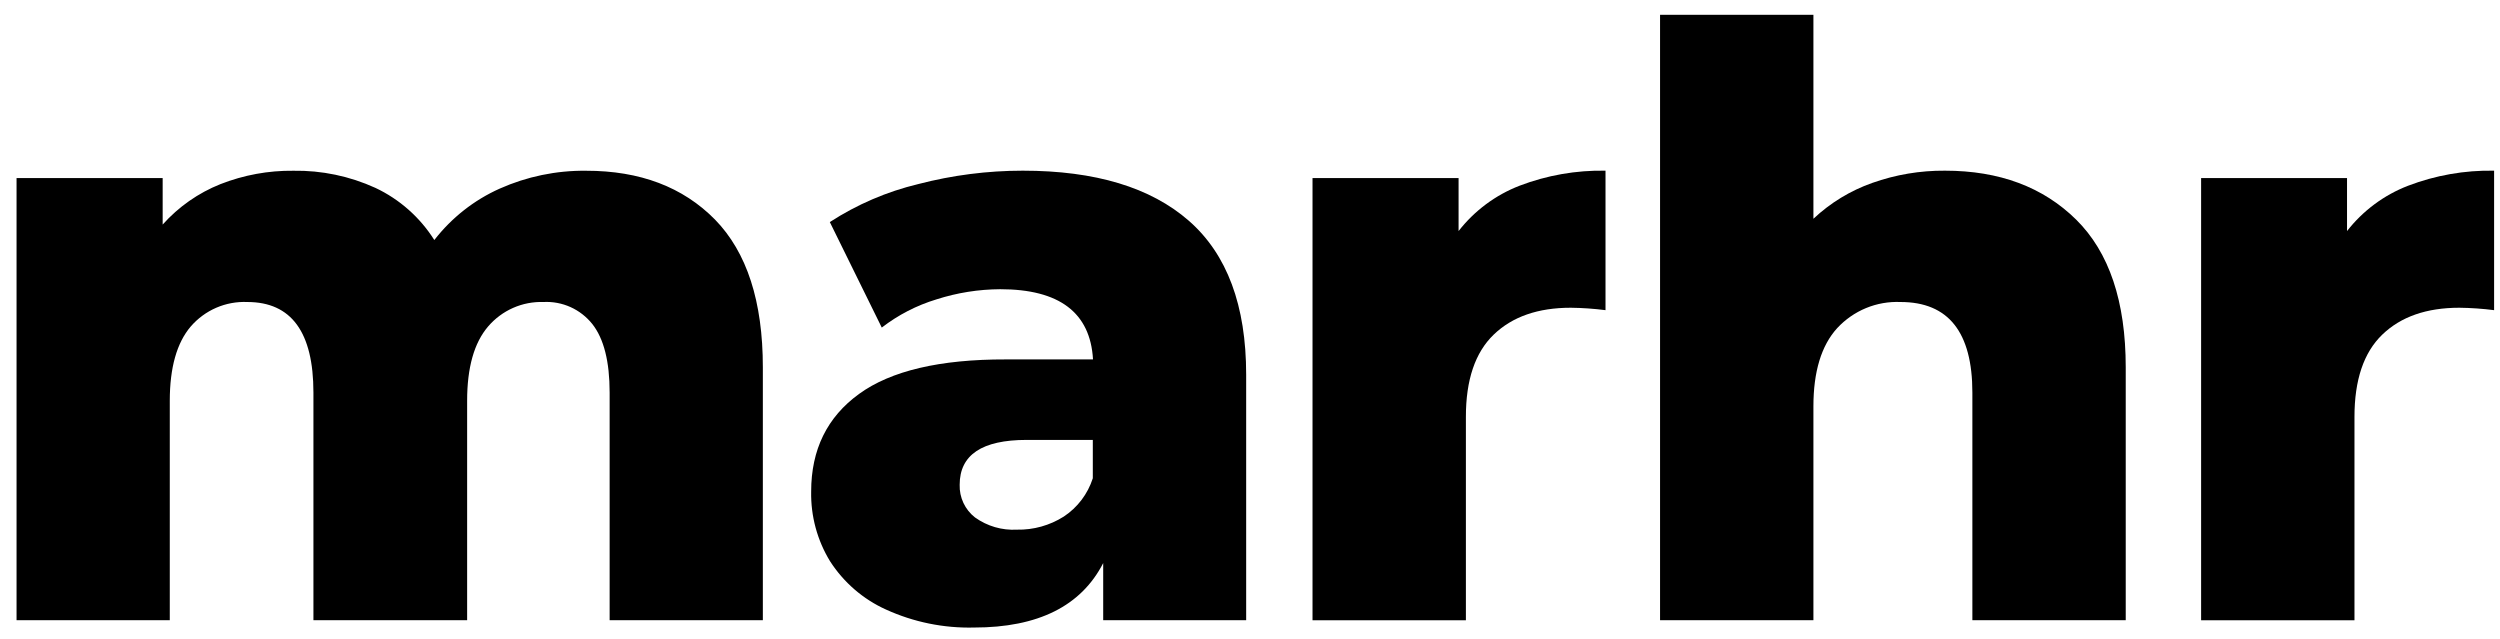 <?xml version="1.0" encoding="UTF-8"?> <svg xmlns="http://www.w3.org/2000/svg" width="137" height="35" viewBox="0 0 137 35" fill="none"><path d="M39.183 12.034C40.93 13.823 41.804 16.521 41.804 20.128V33.988H33.408V21.514C33.408 19.812 33.092 18.561 32.46 17.758C32.14 17.357 31.73 17.038 31.265 16.828C30.799 16.619 30.291 16.523 29.782 16.55C29.21 16.531 28.64 16.642 28.116 16.873C27.591 17.105 27.124 17.453 26.749 17.89C25.982 18.784 25.599 20.14 25.599 21.96V33.988H17.176V21.514C17.176 18.205 15.968 16.55 13.551 16.55C12.968 16.525 12.387 16.632 11.851 16.864C11.315 17.096 10.838 17.447 10.454 17.89C9.69 18.784 9.306 20.14 9.304 21.96V33.988H0.907V9.758H8.914V12.306C9.786 11.331 10.869 10.573 12.079 10.091C13.354 9.59 14.711 9.341 16.079 9.357C17.627 9.332 19.161 9.652 20.573 10.296C21.896 10.919 23.016 11.911 23.801 13.154C24.748 11.933 25.978 10.965 27.382 10.337C28.872 9.673 30.486 9.339 32.115 9.357C35.069 9.354 37.425 10.246 39.183 12.034Z" fill="black"></path><path d="M65.152 12.101C67.244 13.934 68.29 16.743 68.29 20.529V33.988H60.455V30.857C59.247 33.212 56.887 34.389 53.377 34.389C51.718 34.43 50.07 34.094 48.557 33.405C47.301 32.84 46.235 31.919 45.486 30.755C44.785 29.608 44.426 28.282 44.452 26.935C44.452 24.64 45.326 22.858 47.074 21.589C48.821 20.319 51.504 19.688 55.122 19.696H59.897C59.75 17.132 58.054 15.849 54.811 15.849C53.625 15.855 52.447 16.043 51.317 16.406C50.234 16.734 49.219 17.258 48.321 17.951L45.474 12.169C46.962 11.204 48.601 10.5 50.321 10.087C52.191 9.6 54.115 9.353 56.047 9.353C60.022 9.353 63.057 10.269 65.152 12.101ZM58.294 28.309C59.047 27.813 59.609 27.072 59.886 26.208V24.107H56.261C53.814 24.107 52.59 24.926 52.59 26.564C52.579 26.908 52.65 27.25 52.796 27.562C52.942 27.873 53.159 28.145 53.429 28.355C54.099 28.835 54.909 29.071 55.729 29.025C56.635 29.044 57.526 28.795 58.294 28.309Z" fill="black"></path><path d="M83.27 10.178C84.775 9.603 86.374 9.323 87.982 9.353V16.997C87.351 16.916 86.716 16.872 86.079 16.864C84.282 16.864 82.874 17.355 81.855 18.337C80.836 19.319 80.328 20.825 80.331 22.854V33.989H71.926V9.758H79.93V12.662C80.801 11.545 81.956 10.687 83.27 10.178Z" fill="black"></path><path d="M113.771 12.033C115.584 13.823 116.49 16.521 116.49 20.128V33.988H108.086V21.514C108.086 18.205 106.774 16.55 104.15 16.55C103.503 16.522 102.858 16.635 102.259 16.882C101.66 17.129 101.121 17.504 100.678 17.981C99.809 18.935 99.375 20.366 99.375 22.274V33.988H90.971V0.812H99.375V11.988C100.305 11.114 101.404 10.445 102.603 10.023C103.882 9.569 105.229 9.343 106.584 9.353C109.563 9.353 111.958 10.246 113.771 12.033Z" fill="black"></path><path d="M131.965 10.178C133.469 9.603 135.068 9.323 136.677 9.353V16.997C136.045 16.916 135.41 16.872 134.774 16.864C132.976 16.864 131.568 17.355 130.549 18.337C129.531 19.319 129.023 20.825 129.025 22.854V33.989H120.621V9.758H128.617V12.662C129.491 11.544 130.648 10.685 131.965 10.178Z" fill="black"></path></svg> 
